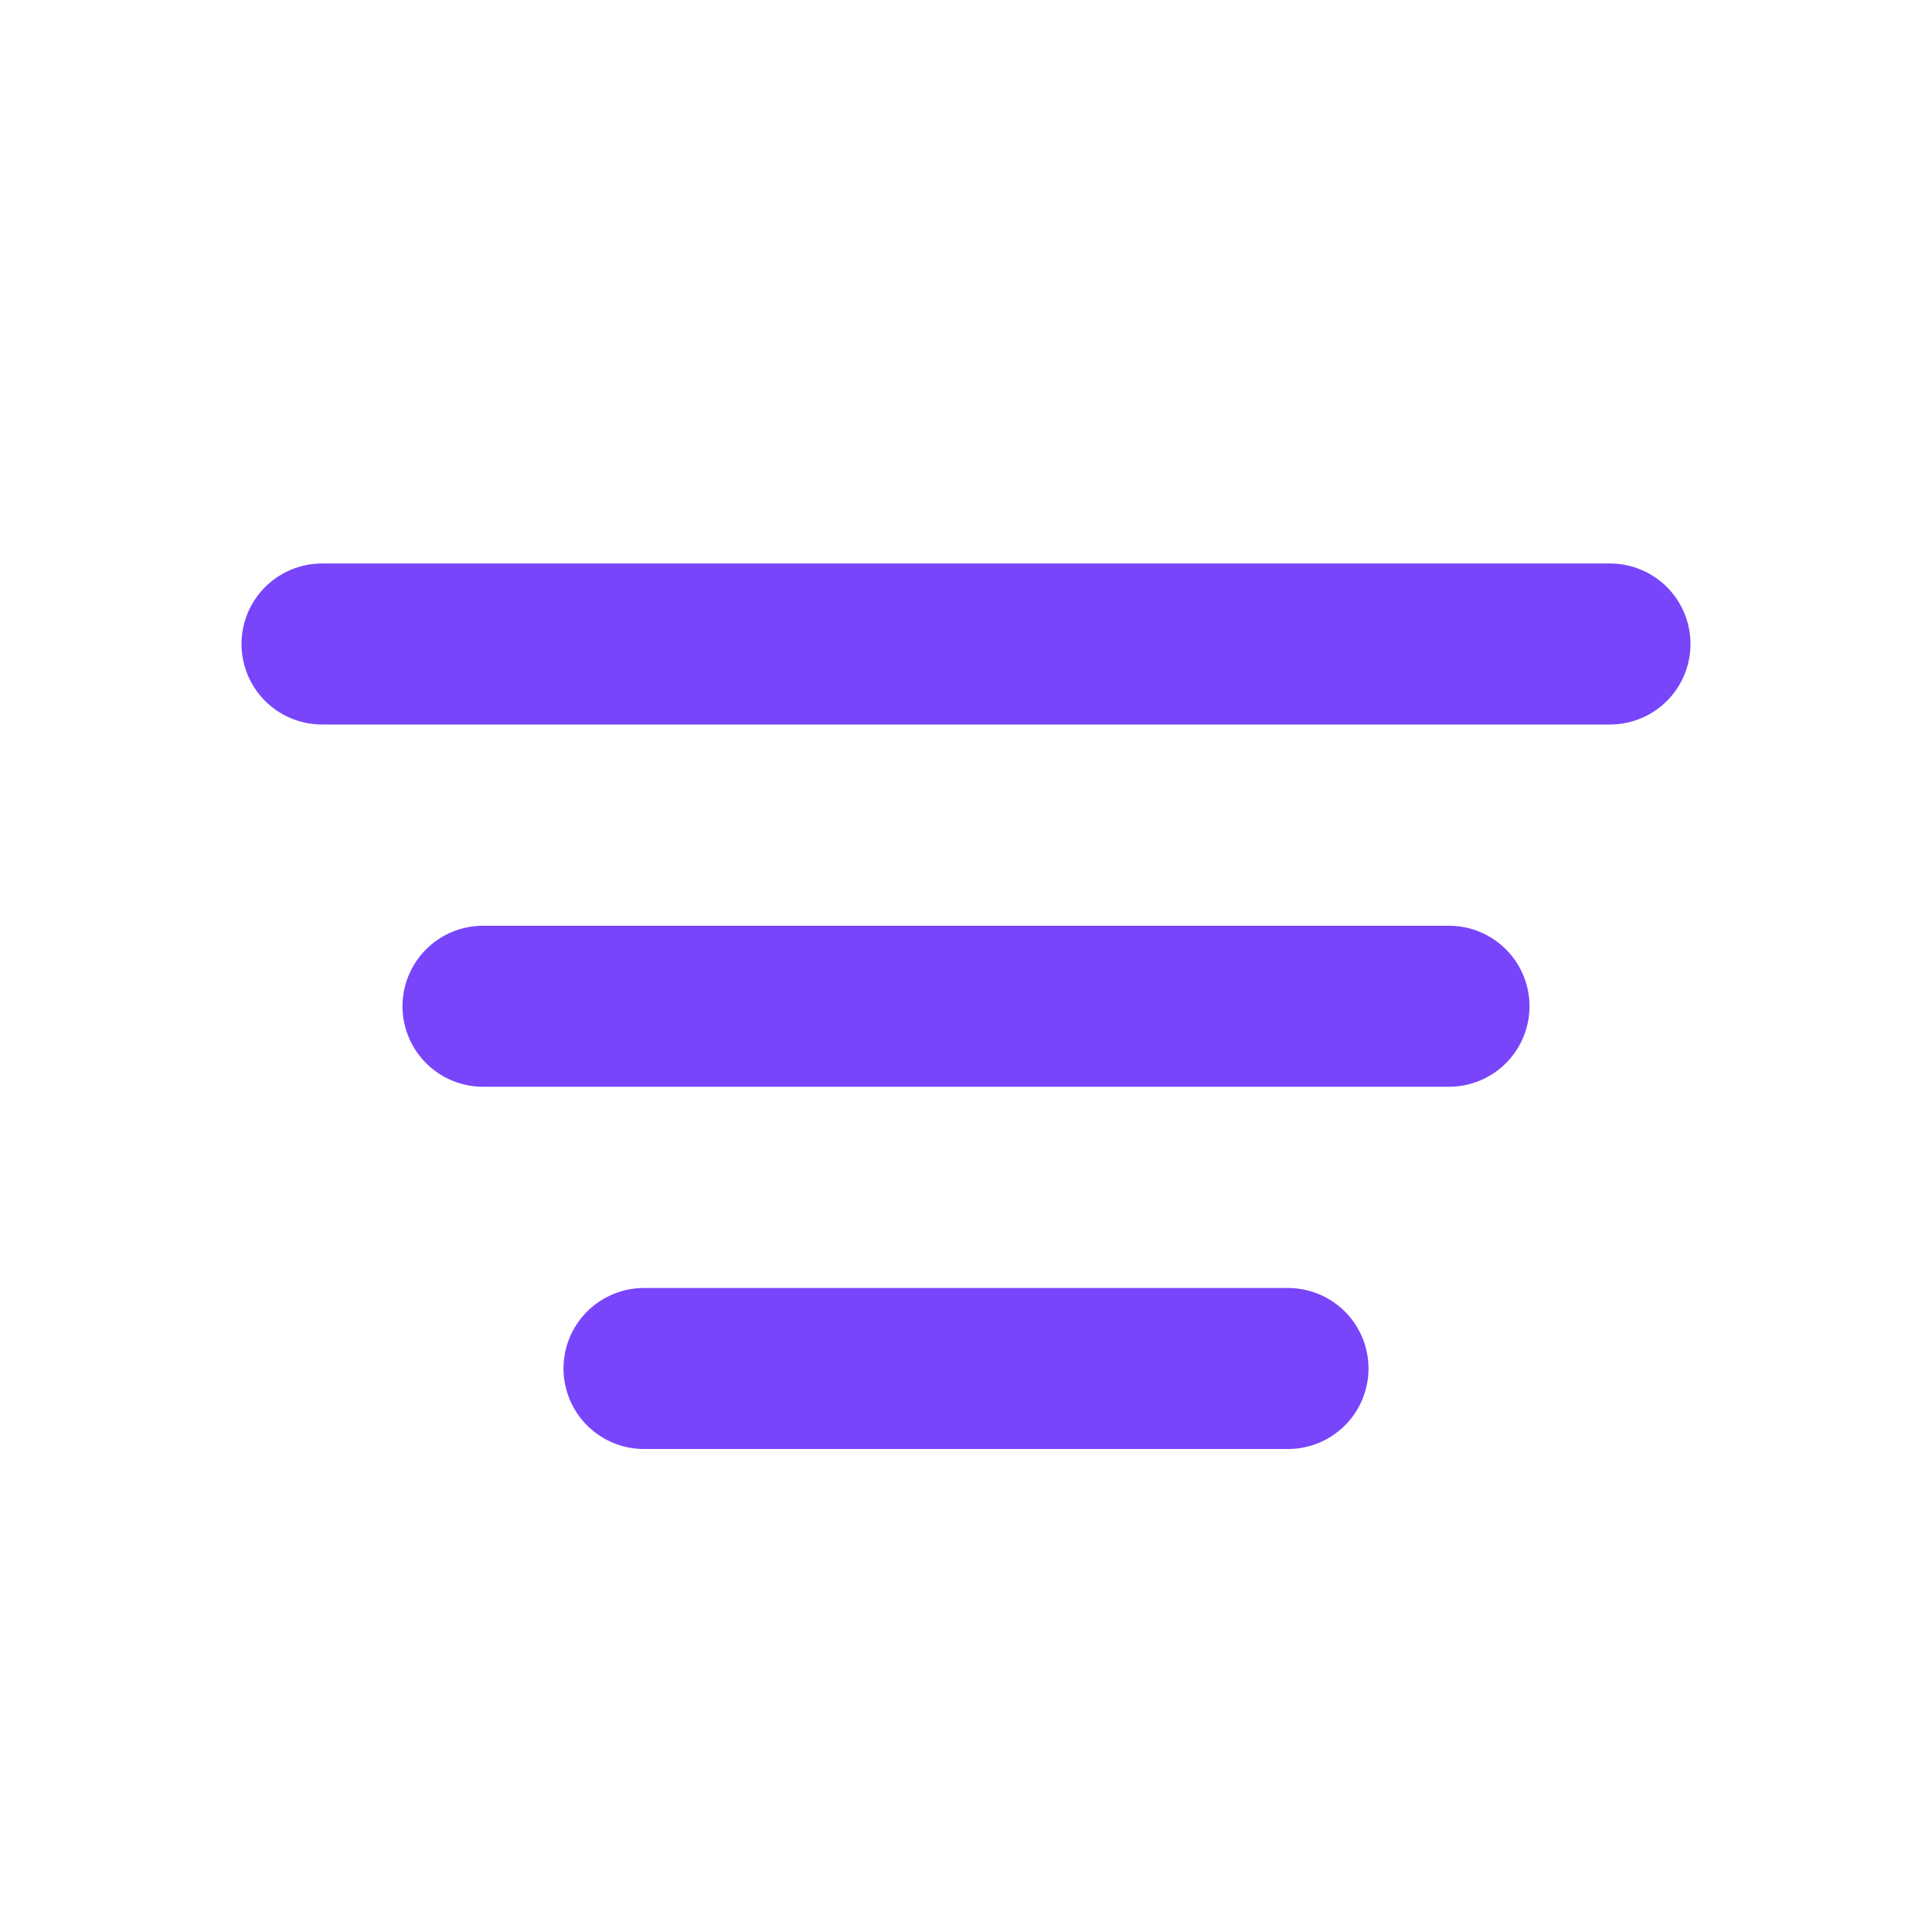 <svg width="24" height="24" viewBox="0 0 24 24" fill="none" xmlns="http://www.w3.org/2000/svg">
<path d="M4 8H20" stroke="#7845FA" stroke-width="2" stroke-linecap="round"/>
<path d="M6 12.5H18" stroke="#7845FA" stroke-width="2" stroke-linecap="round"/>
<path d="M8 17H16" stroke="#7845FA" stroke-width="2" stroke-linecap="round"/>
</svg>
